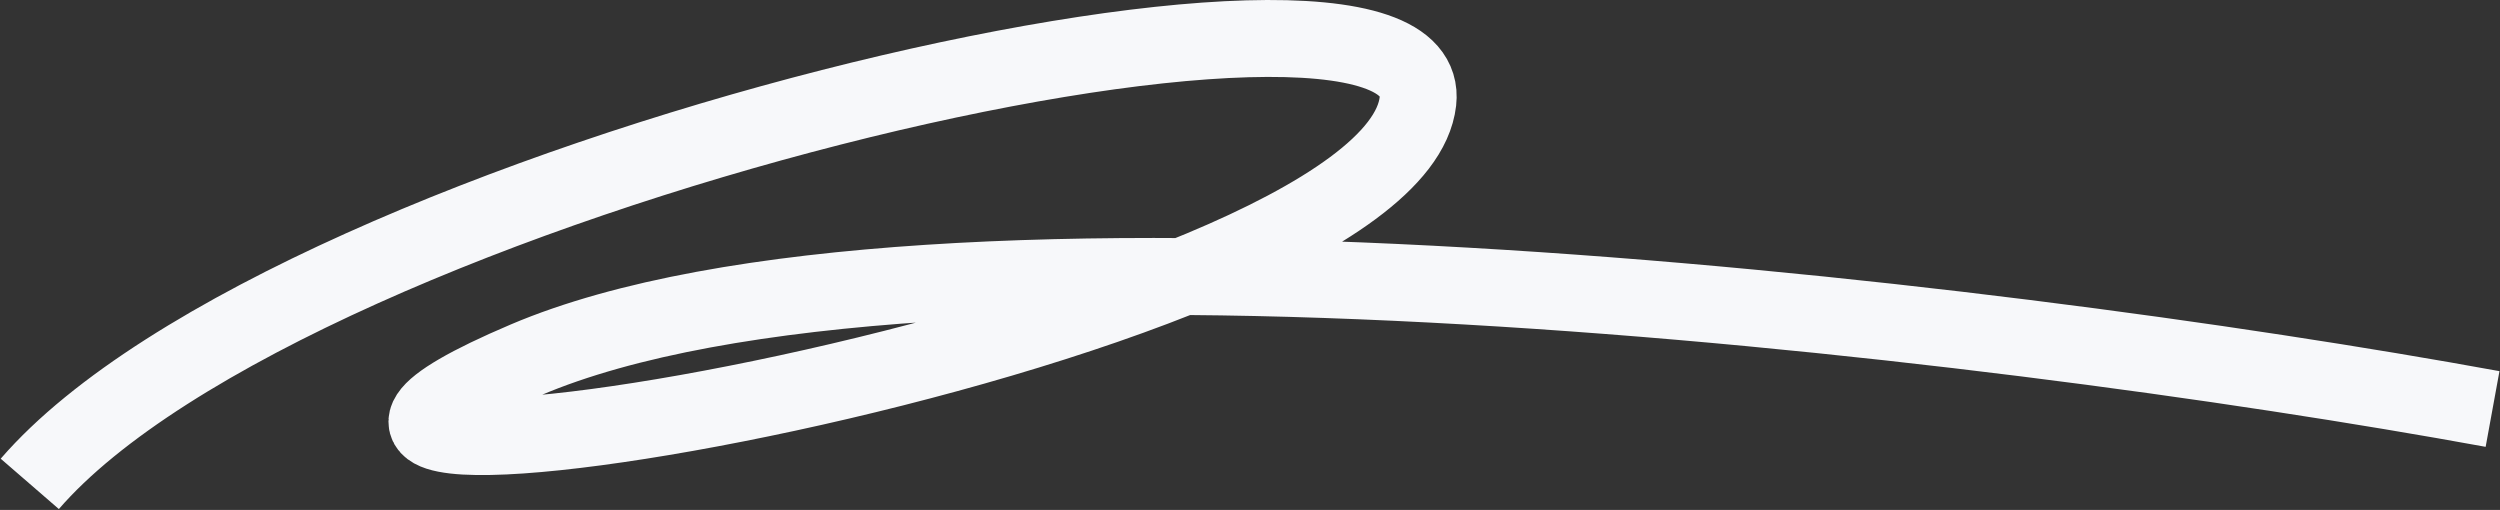 <?xml version="1.0" encoding="UTF-8"?> <svg xmlns="http://www.w3.org/2000/svg" width="2015" height="411" viewBox="0 0 2015 411" fill="none"><rect x="0" y="0" width="2015" height="411" fill="#333333" stroke="none"/><path d="M24 390C237.739 143.175 1160.12 -69.828 1142.83 81.77C1121.21 271.267 48.218 449.766 423.771 290.066C743.719 154.011 1596.01 254.216 2009 329.652" stroke="#F7F8FA" stroke-width="62"></path></svg> 